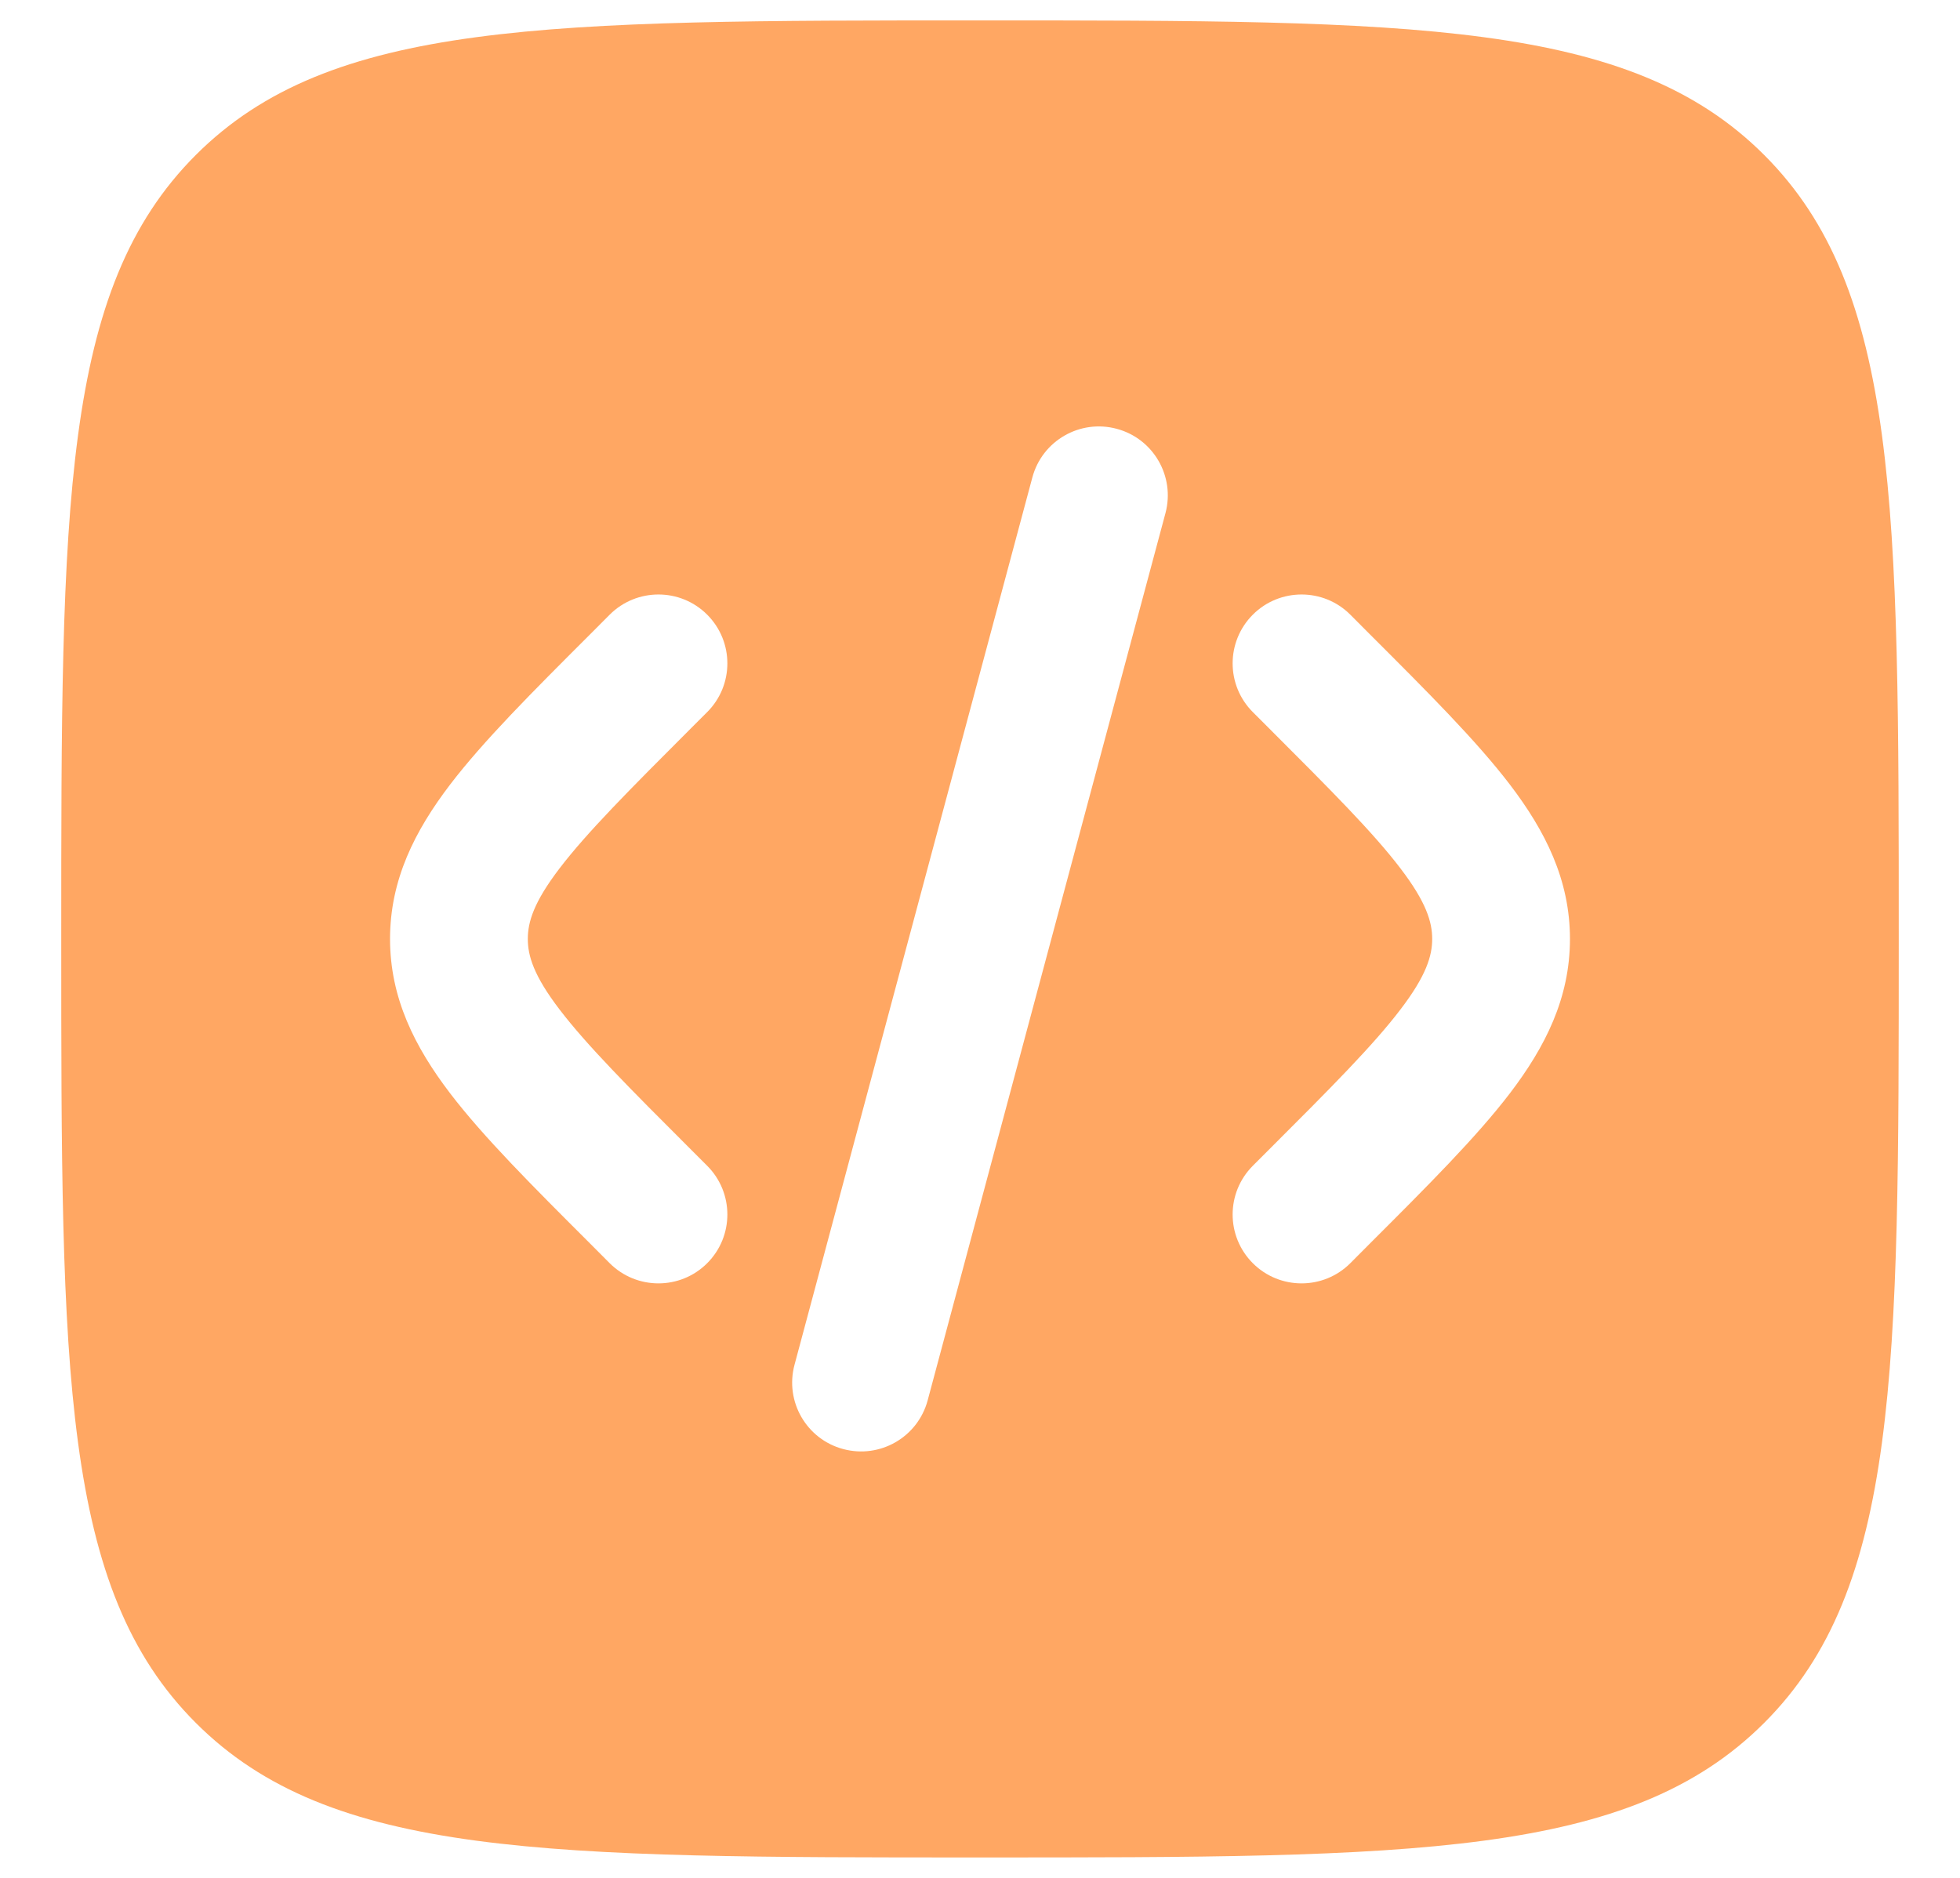 <svg width="24" height="23" viewBox="0 0 24 23" fill="none" xmlns="http://www.w3.org/2000/svg">
<path fill-rule="evenodd" clip-rule="evenodd" d="M2.398 1.898C0.75 3.545 0.75 6.197 0.75 11.5C0.75 16.803 0.75 19.455 2.398 21.102C4.045 22.75 6.697 22.75 12 22.75C17.303 22.75 19.955 22.75 21.602 21.102C23.25 19.455 23.25 16.803 23.25 11.5C23.25 6.197 23.25 3.545 21.602 1.898C19.955 0.25 17.303 0.25 12 0.25C6.697 0.25 4.045 0.25 2.398 1.898ZM13.674 5.252C14.124 5.372 14.391 5.835 14.271 6.285L11.359 17.152C11.238 17.602 10.776 17.869 10.325 17.748C9.875 17.628 9.608 17.165 9.729 16.715L12.641 5.848C12.761 5.398 13.224 5.131 13.674 5.252ZM15.341 7.528C15.67 7.199 16.205 7.199 16.534 7.528L16.768 7.763C17.483 8.477 18.079 9.073 18.489 9.61C18.921 10.177 19.224 10.775 19.224 11.5C19.224 12.225 18.921 12.823 18.489 13.39C18.079 13.927 17.483 14.523 16.768 15.237L16.534 15.472C16.205 15.801 15.67 15.801 15.341 15.472C15.011 15.142 15.011 14.608 15.341 14.278L15.534 14.085C16.301 13.319 16.815 12.802 17.147 12.366C17.465 11.95 17.537 11.707 17.537 11.5C17.537 11.293 17.465 11.05 17.147 10.634C16.815 10.198 16.301 9.682 15.534 8.915L15.341 8.722C15.011 8.392 15.011 7.858 15.341 7.528ZM7.466 7.528C7.796 7.199 8.33 7.199 8.659 7.528C8.989 7.858 8.989 8.392 8.659 8.722L8.466 8.915C7.699 9.682 7.186 10.198 6.853 10.634C6.535 11.05 6.463 11.293 6.463 11.5C6.463 11.707 6.535 11.95 6.853 12.366C7.186 12.802 7.699 13.319 8.466 14.085L8.659 14.278C8.989 14.608 8.989 15.142 8.659 15.472C8.33 15.801 7.796 15.801 7.466 15.472L7.232 15.237C6.517 14.523 5.921 13.927 5.511 13.39C5.079 12.823 4.776 12.225 4.776 11.5C4.776 10.775 5.079 10.177 5.511 9.61C5.921 9.073 6.517 8.477 7.232 7.763L7.466 7.528Z" fill="#FFA763"/>
</svg>

